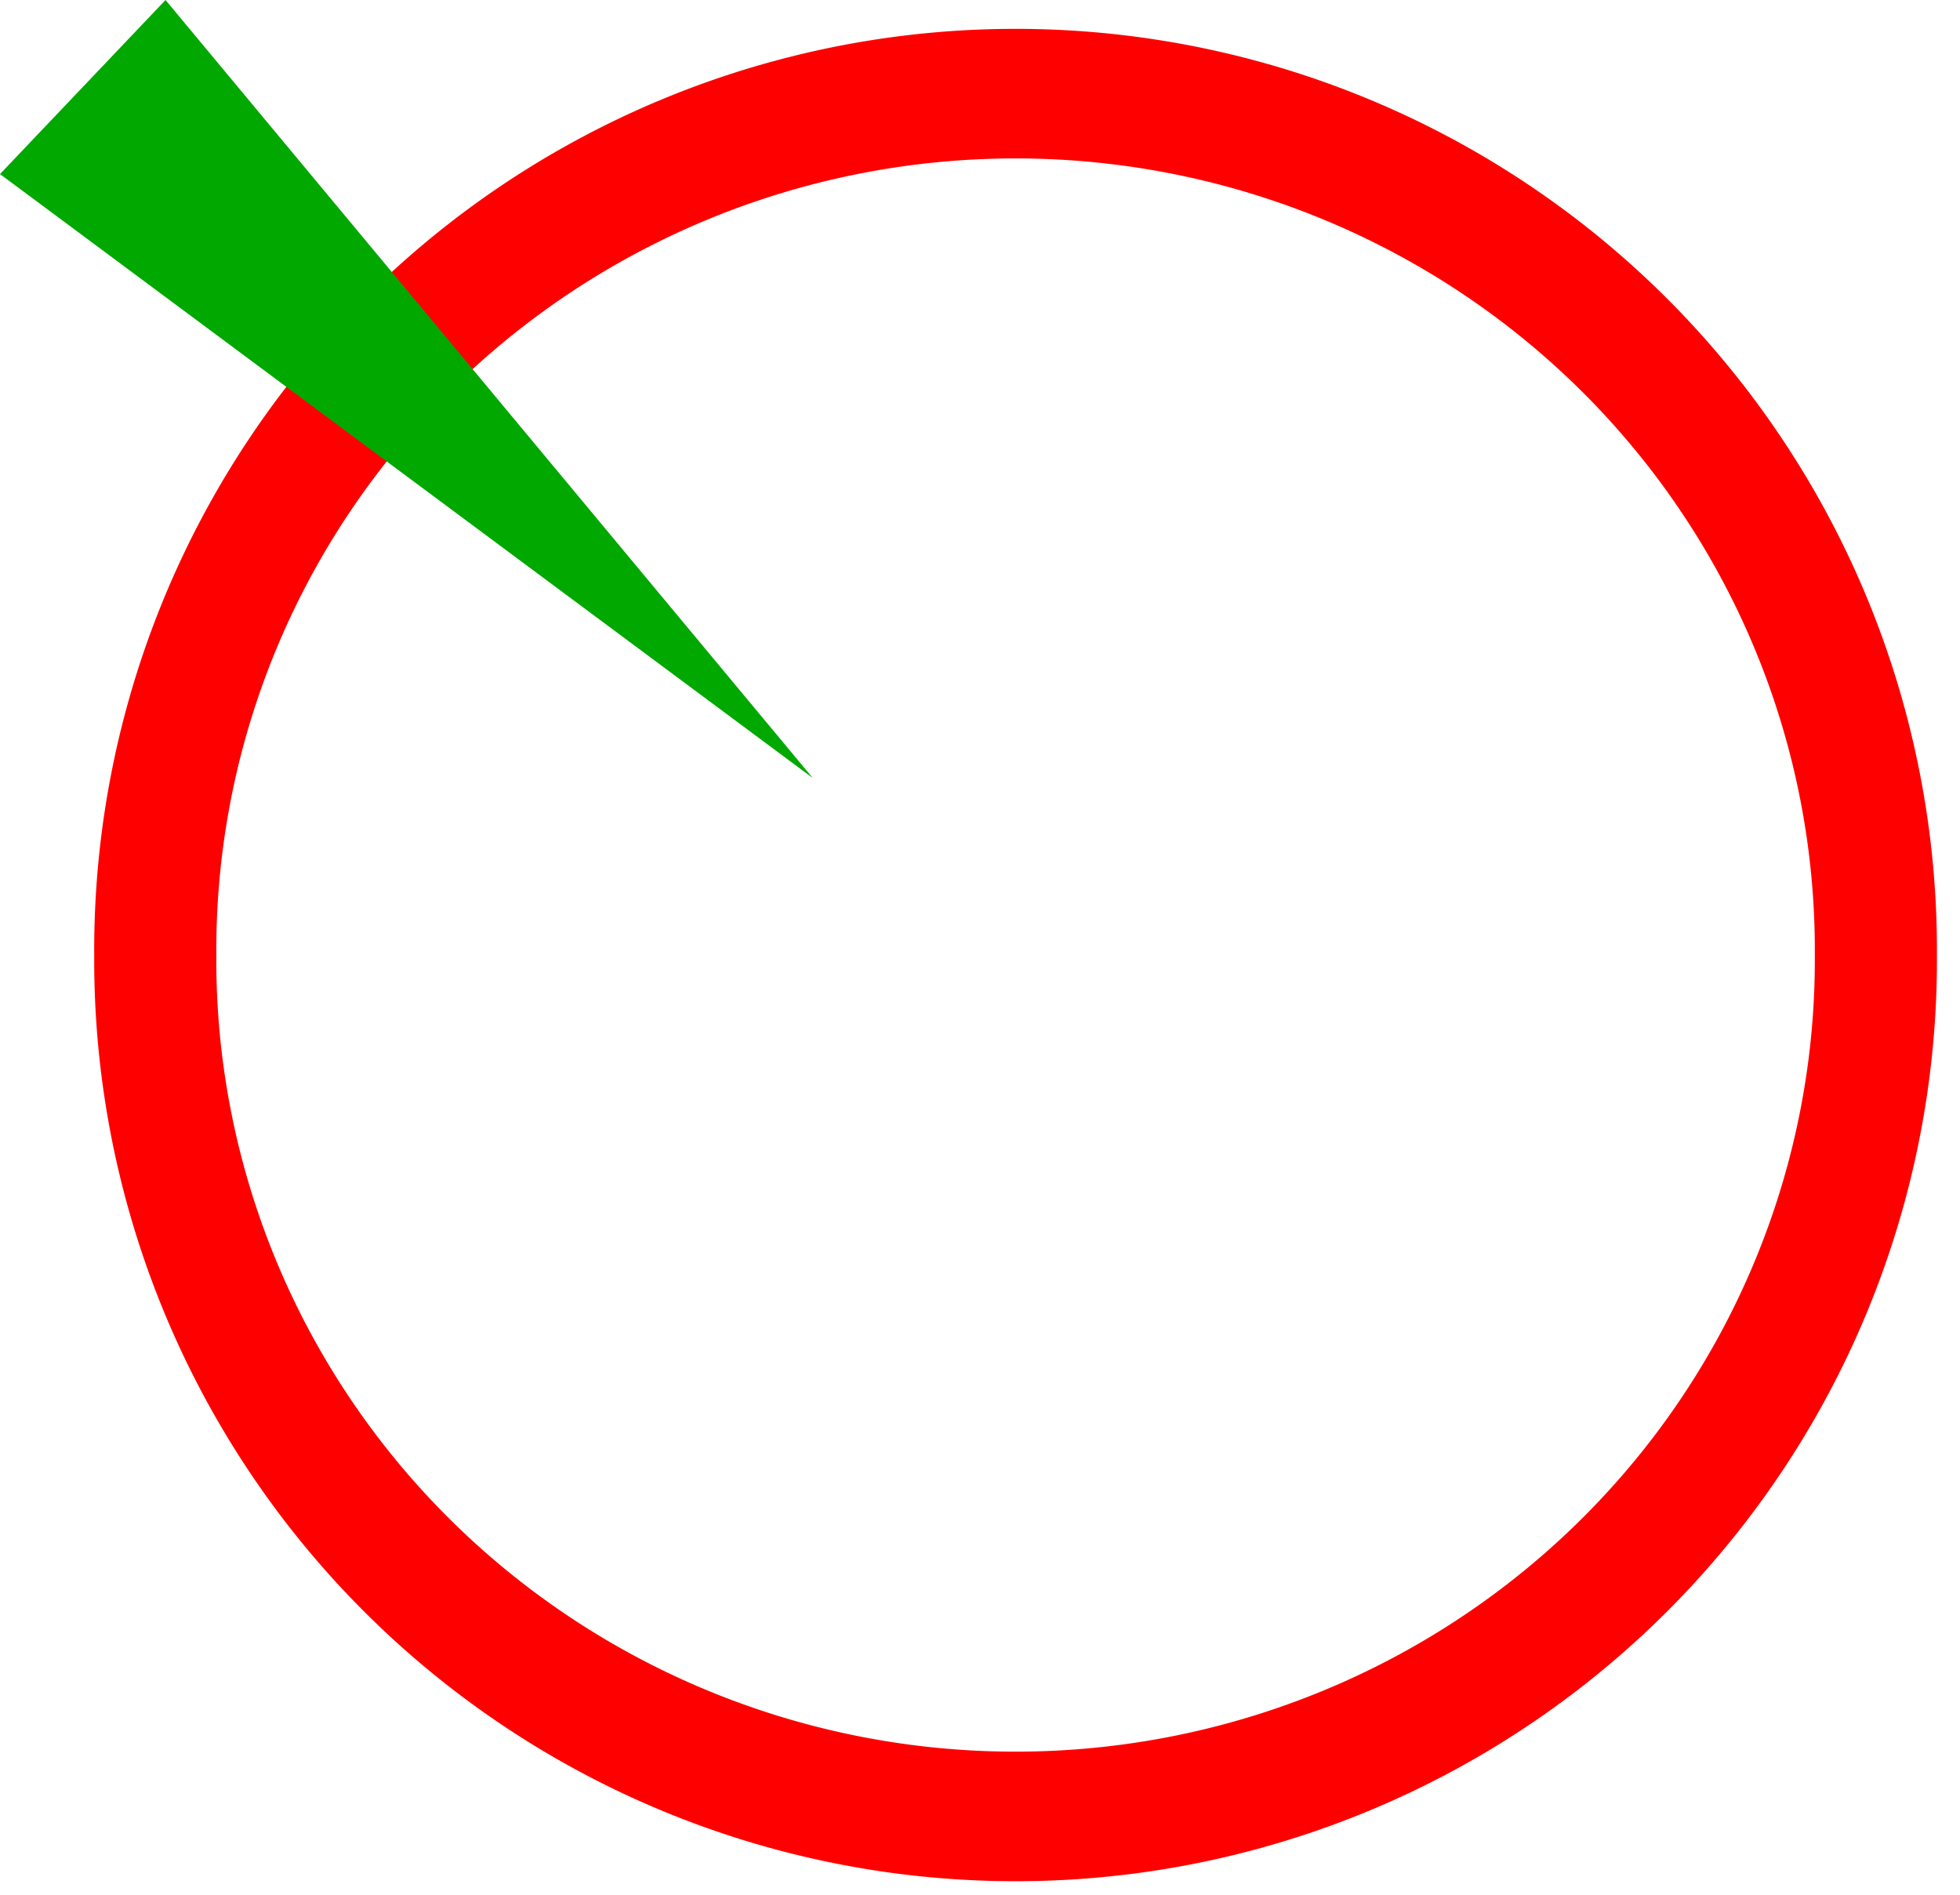 <?xml version="1.0" encoding="UTF-8"?>
 <!DOCTYPE svg PUBLIC "-//W3C//DTD SVG 1.1//EN"
   "http://www.w3.org/Graphics/SVG/1.1/DTD/svg11.dtd">
 <svg xmlns="http://www.w3.org/2000/svg" version="1.1"
   xmlns:xlink="http://www.w3.org/1999/xlink" width="120" height="116">
  <defs
     id="defs5" />
  <path style="fill:#ff0000;fill-opacity:0;fill-rule:evenodd;stroke:#ff0000;stroke-width:4px;stroke-linecap:butt;stroke-linejoin:miter;stroke-opacity:1"
     id="path2384"
     d="M 66.831,39.589 A 28.182,26.437 0 1 1 10.468,39.589 A 28.182,26.437 0 1 1 66.831,39.589 z"
     transform="matrix(1.869,0,0,1.983,-10.058,-20.036)" />
  <path style="fill:#00a800;fill-opacity:1;fill-rule:evenodd;stroke:none;stroke-width:1.158px;stroke-linecap:butt;stroke-linejoin:miter;stroke-opacity:1"
     d="M 0,10.657 L 10.134,8.8817842e-16 L 49.764,47.634 L 0,10.657 z"
     id="path3194" />
</svg>
